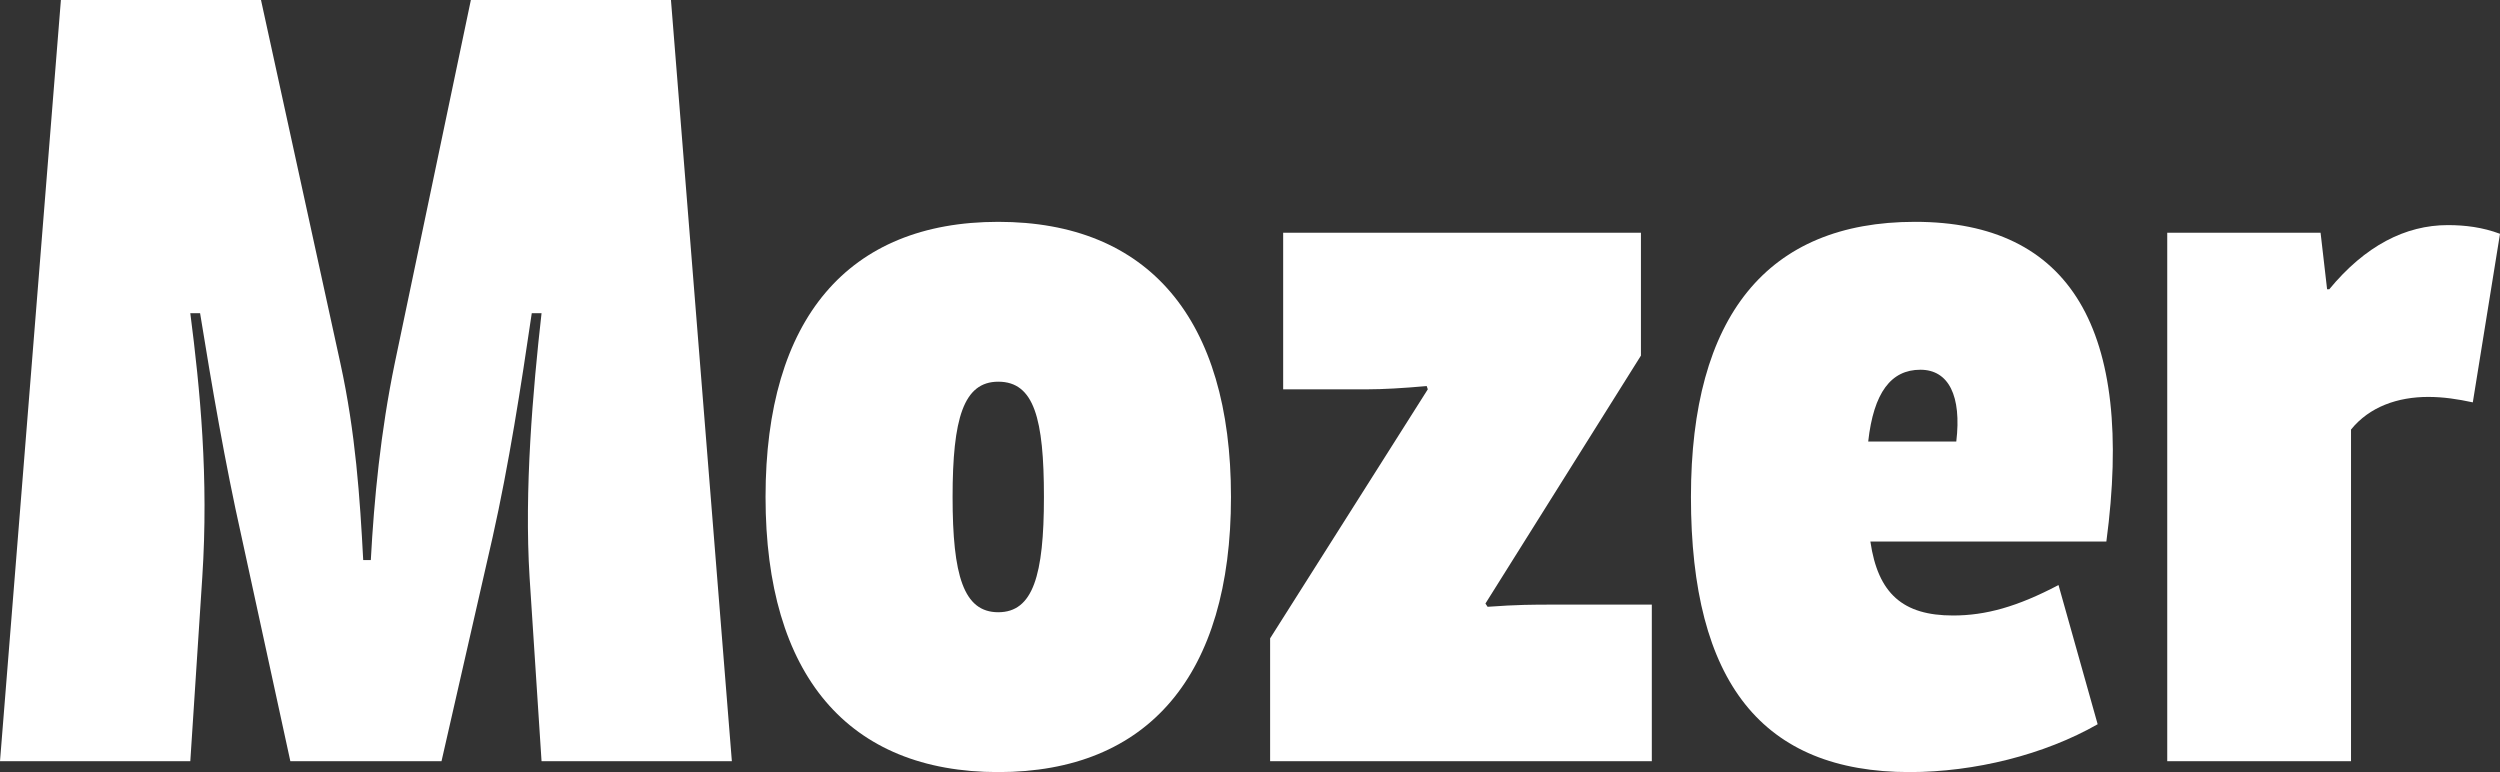 <?xml version="1.0" encoding="iso-8859-1"?>
<!-- Generator: Adobe Illustrator 23.0.3, SVG Export Plug-In . SVG Version: 6.00 Build 0)  -->
<svg version="1.1" xmlns="http://www.w3.org/2000/svg" xmlns:xlink="http://www.w3.org/1999/xlink" x="0px" y="0px"
	 viewBox="0 0 689.689 213.002" style="enable-background:new 0 0 689.689 213.002;" xml:space="preserve">
<rect x="0" y="0" width="689.689" height="213.002" fill="#333333" stroke="none"/>
<g id="Layer_1_1_">
	<g>
		<path style="fill:#FFFFFF;" d="M16.8,0h55.201L93.9,100.201c4.2,19.2,5.4,37.2,6.301,54.3h2.1c0.9-16.8,2.7-35.4,6.601-54.3
			L129.901,0h55.2l16.801,210.002h-52.501l-3.3-50.7c-1.5-24.001,0.899-51.601,3.3-72.901h-2.7c-3,20.4-6.3,41.701-10.8,61.801
			l-14.101,61.801h-41.7l-13.5-62.101c-4.5-20.101-8.101-41.101-11.4-61.501h-2.7c2.7,21.001,5.101,45.301,3.301,72.901l-3.301,50.7
			H0L16.8,0z"/>
		<path style="fill:#FFFFFF;" d="M211.196,137.102c0-49.201,22.801-75.901,64.201-75.901s64.2,26.7,64.2,75.901
			c0,49.2-22.8,75.9-64.2,75.9S211.196,186.302,211.196,137.102z M287.997,137.102c0-21.601-2.699-31.801-12.6-31.801
			c-9.601,0-12.601,10.2-12.601,31.801c0,21.6,3,31.8,12.601,31.8C284.997,168.901,287.997,158.701,287.997,137.102z"/>
		<path style="fill:#FFFFFF;" d="M350.394,176.102l43.5-68.7l-0.3-0.9c-6.6,0.6-12.3,0.9-16.2,0.9h-23.4V64.2h98.701v33.9
			l-42.9,68.401l0.6,0.899c8.101-0.6,12.9-0.6,17.7-0.6h27.601v43.2H350.394V176.102z"/>
		<path style="fill:#FFFFFF;" d="M581.093,149.401h-65.101c2.1,14.4,9,20.4,22.8,20.4c9.001,0,17.7-2.4,29.101-8.4l10.8,38.4
			c-14.7,8.4-33.9,13.2-51.9,13.2c-40.5,0-60.301-24.601-60.301-75.9c0-49.801,21.001-75.901,61.801-75.901
			C571.192,61.2,588.893,90.9,581.093,149.401z M515.393,121.801h24.3c1.5-12.6-2.1-19.8-9.9-19.8
			C521.692,102.001,516.893,108.301,515.393,121.801z"/>
		<path style="fill:#FFFFFF;" d="M689.689,64.5l-7.5,46.501c-4.2-0.9-8.1-1.5-12.3-1.5c-8.4,0-16.2,2.7-21.301,9v91.501h-50.7V64.2
			h42.301l1.8,15.601h0.6c9.9-12,21-17.7,32.7-17.7C680.09,62.101,684.89,62.7,689.689,64.5z"/>
	</g>
</g>
<g id="Layer_1">
</g>
</svg>
